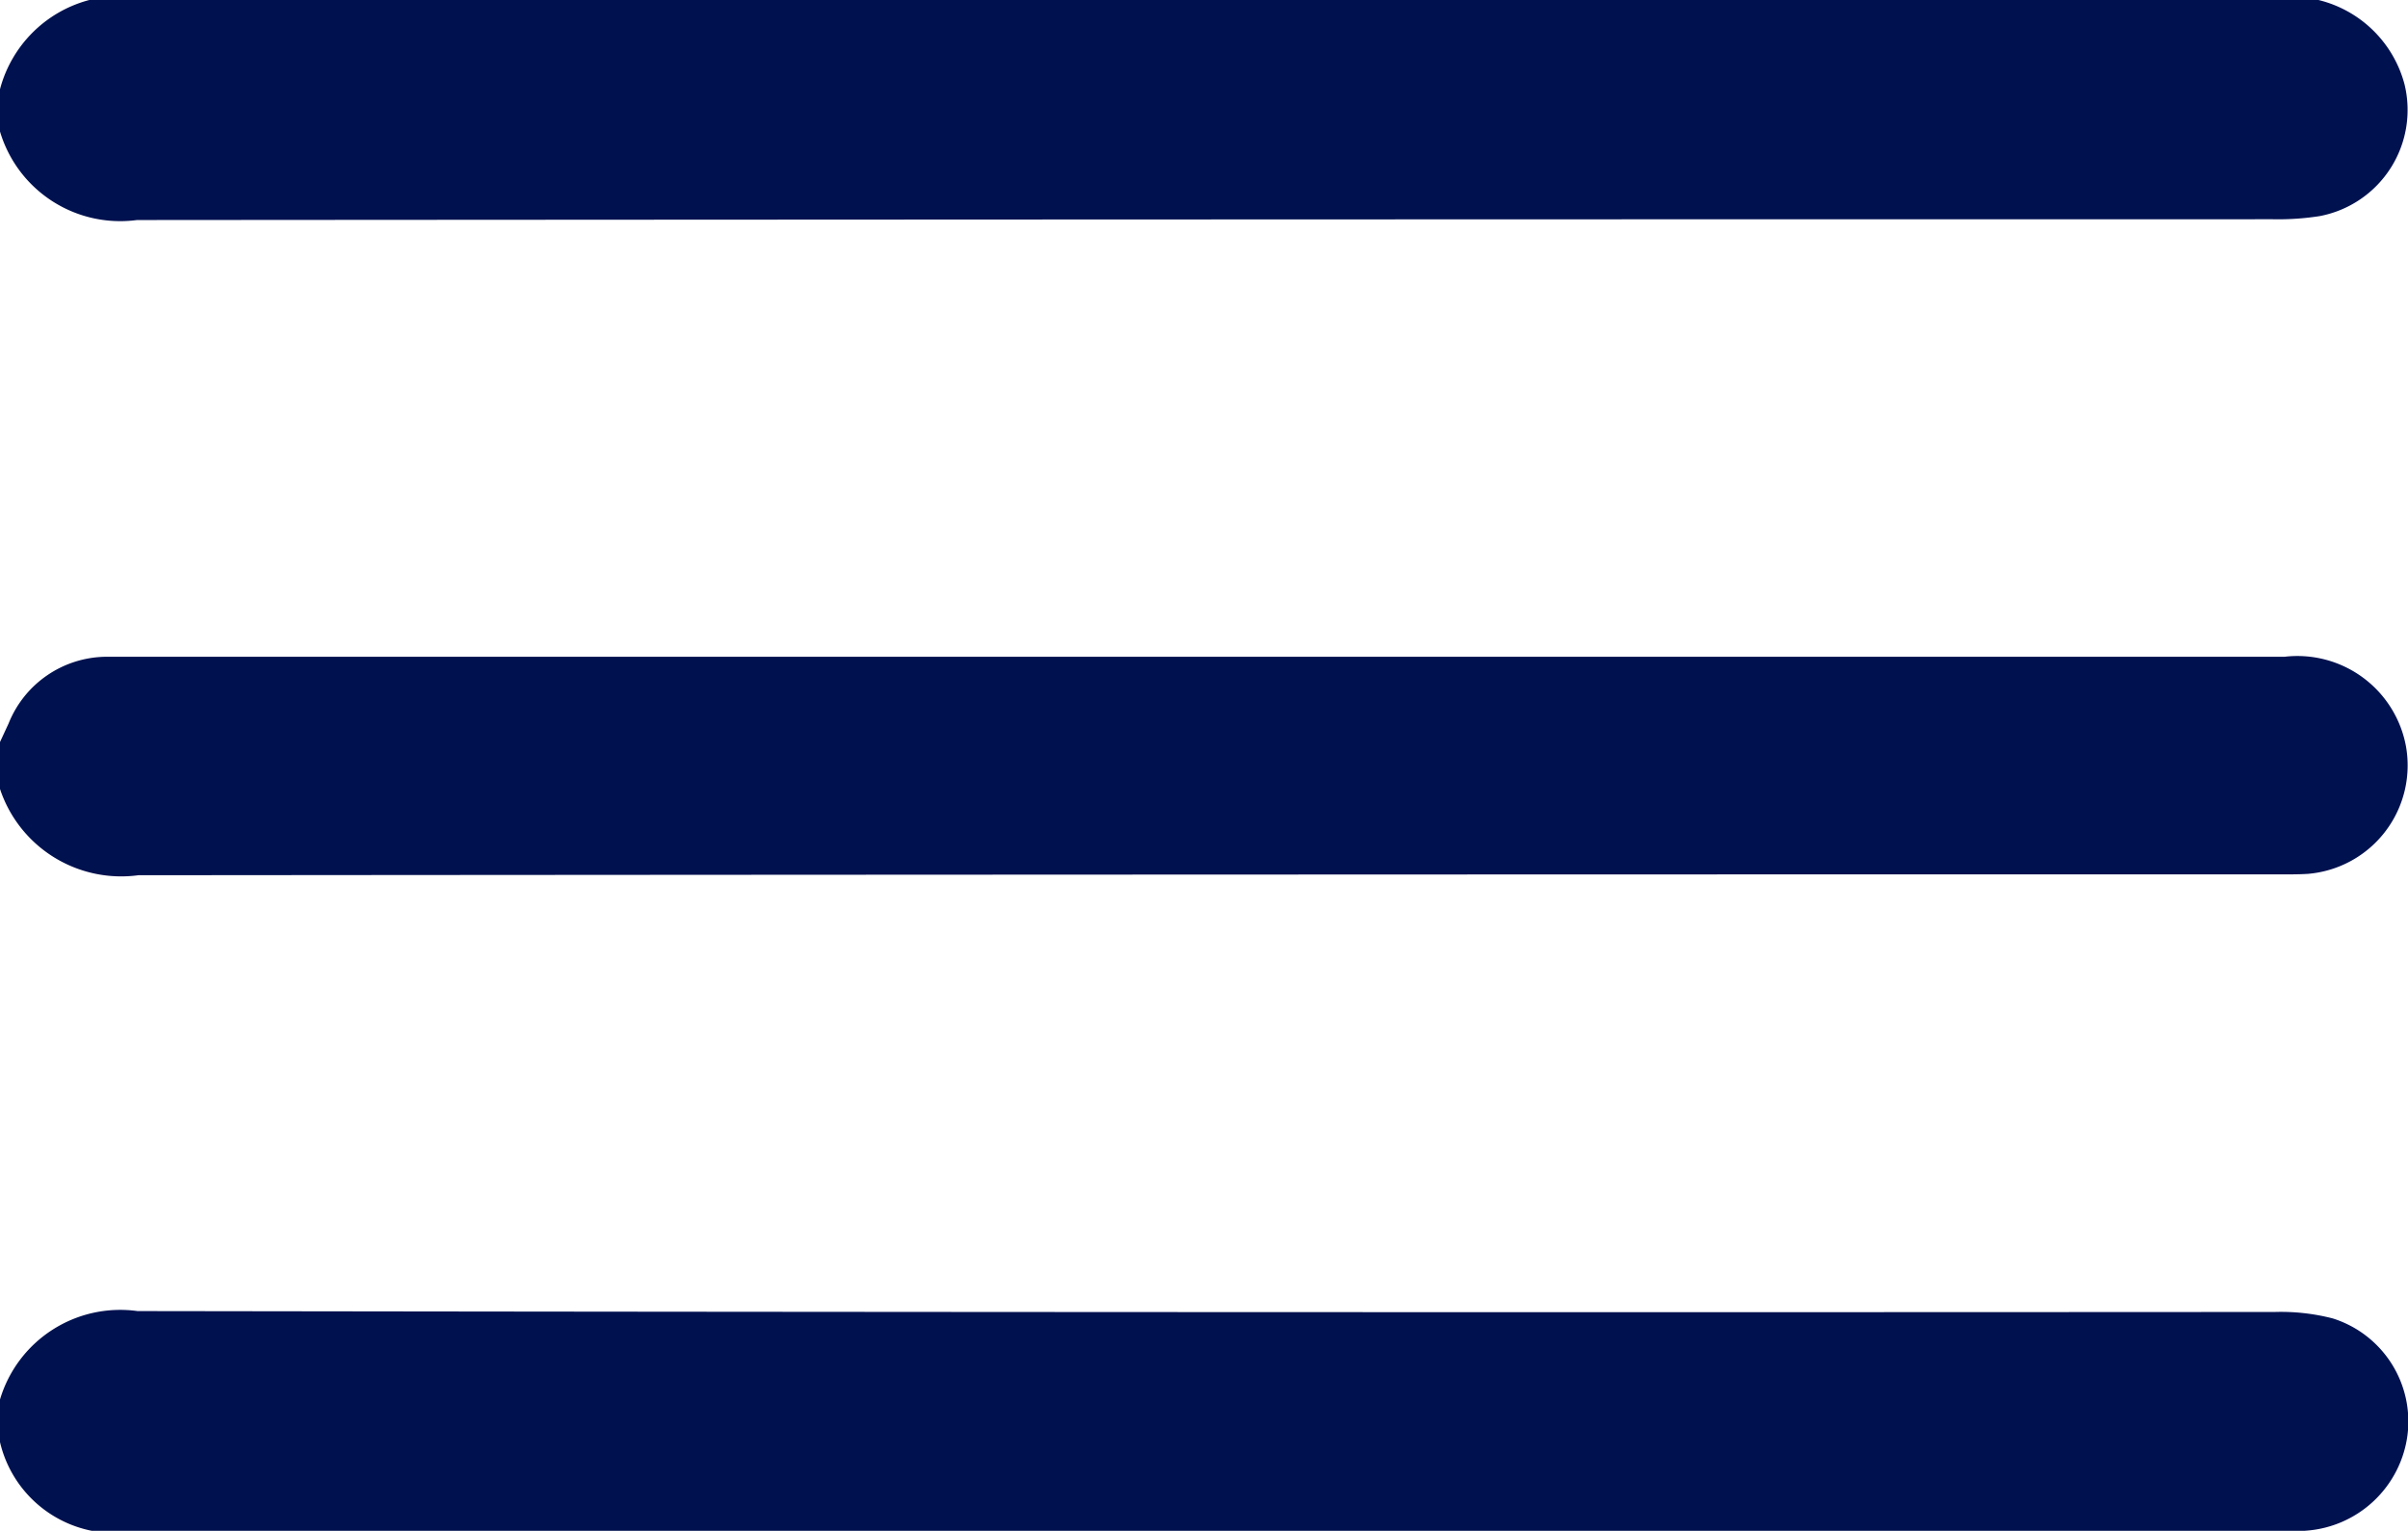 <svg xmlns="http://www.w3.org/2000/svg" xmlns:xlink="http://www.w3.org/1999/xlink" width="24.506" height="15.584" viewBox="0 0 24.506 15.584">
  <defs>
    <clipPath id="clip-path">
      <rect id="Retângulo_6" data-name="Retângulo 6" width="24.506" height="15.584" fill="#00114f"/>
    </clipPath>
  </defs>
  <g id="Grupo_6" data-name="Grupo 6" transform="translate(438 -228.697)">
    <g id="Grupo_5" data-name="Grupo 5" transform="translate(-438 228.697)" clip-path="url(#clip-path)">
      <path id="Caminho_7" data-name="Caminho 7" d="M23.595,0a1.2,1.2,0,0,1,.875.856A1.1,1.1,0,0,1,23.607,2.2a2.73,2.73,0,0,1-.476.032q-10.869,0-21.737.008A1.277,1.277,0,0,1,0,1.339V.908A1.276,1.276,0,0,1,.909,0Z" fill="#00114f"/>
      <path id="Caminho_8" data-name="Caminho 8" d="M0,279.166a1.277,1.277,0,0,1,1.4-.9q10.876.016,21.751.009a2.11,2.11,0,0,1,.59.066,1.1,1.1,0,0,1,.76,1.186,1.122,1.122,0,0,1-1.025.974c-.1.009-.207.005-.311.005H1.386A1.2,1.2,0,0,1,0,279.6Z" transform="translate(0 -264.919)" fill="#00114f"/>
      <path id="Caminho_9" data-name="Caminho 9" d="M0,140.257l.088-.19a1.08,1.08,0,0,1,.986-.678c.064,0,.128,0,.191,0H23.249a1.124,1.124,0,0,1,1.233.894,1.108,1.108,0,0,1-.994,1.316c-.111.007-.223.005-.335.005q-10.872,0-21.745.009A1.3,1.3,0,0,1,0,140.735v-.478" transform="translate(0 -132.703)" fill="#00114f"/>
    </g>
  </g>
</svg>
